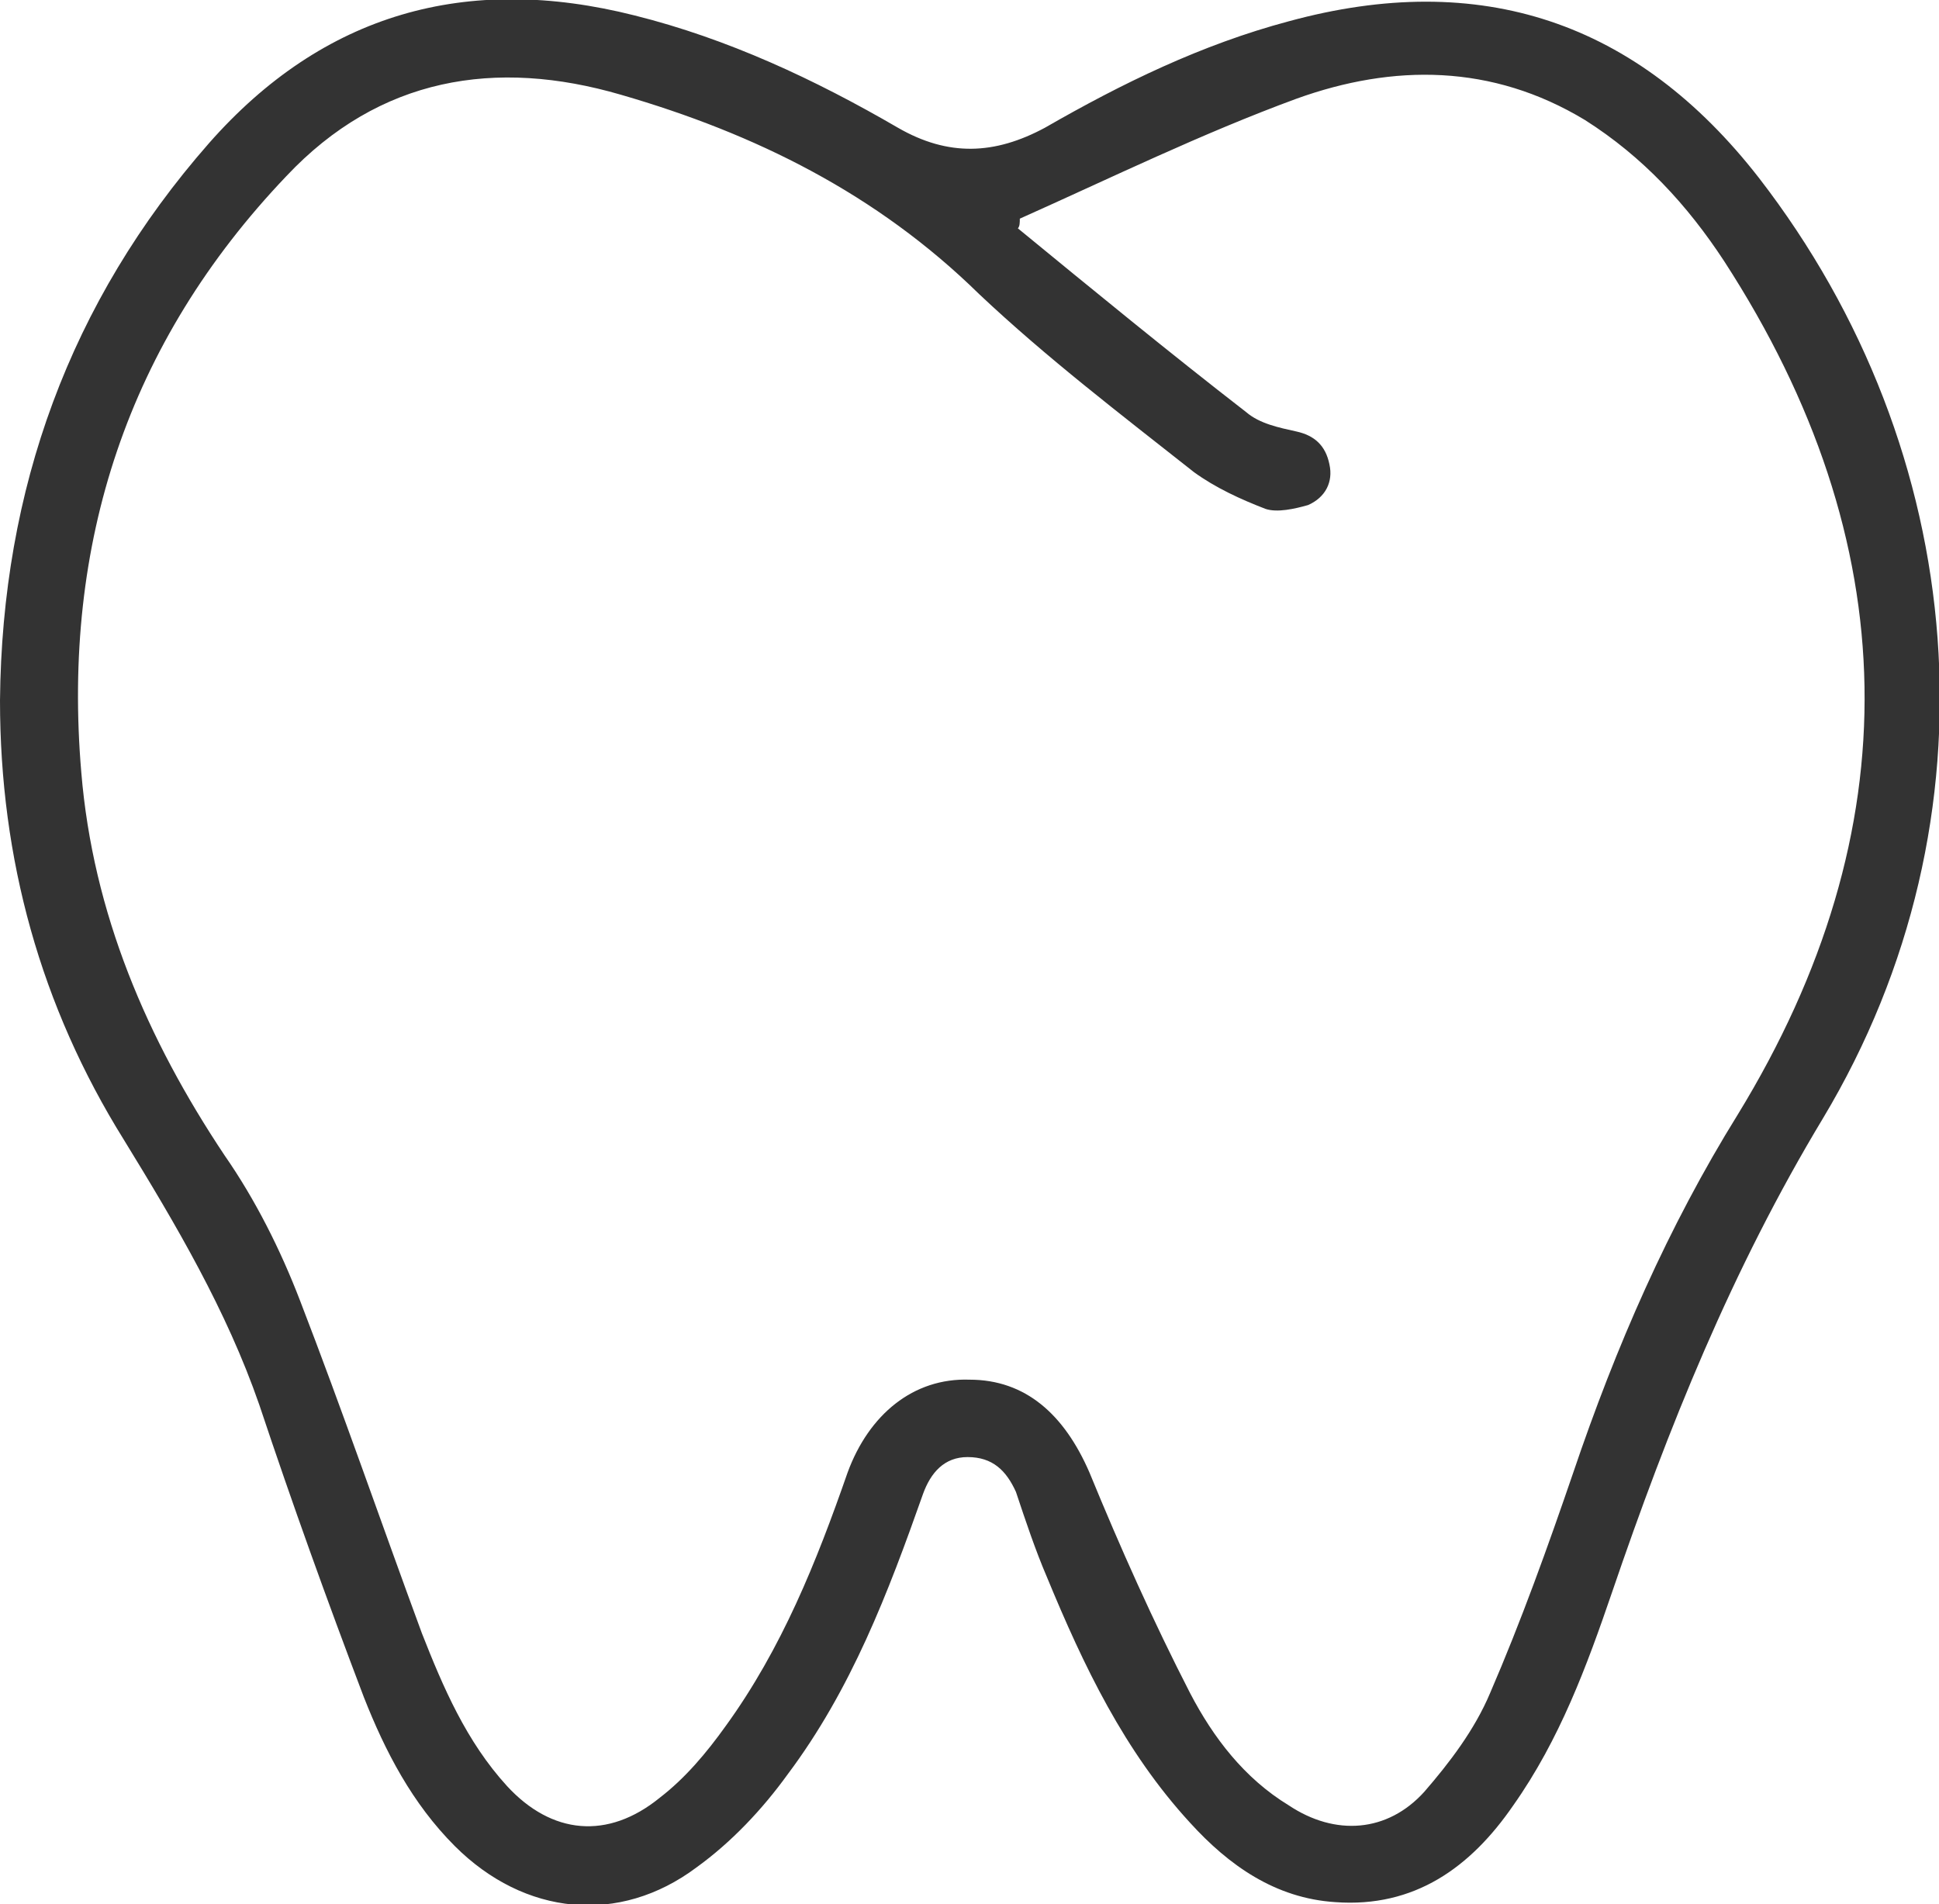 <?xml version="1.0" encoding="utf-8"?>
<!-- Generator: Adobe Illustrator 21.0.0, SVG Export Plug-In . SVG Version: 6.00 Build 0)  -->
<svg version="1.1" id="图层_1" xmlns="http://www.w3.org/2000/svg" xmlns:xlink="http://www.w3.org/1999/xlink" x="0px" y="0px"
	 viewBox="0 0 100.2 98.4" style="enable-background:new 0 0 100.2 98.4;" xml:space="preserve">
<style type="text/css">
	.st0{fill:#333333;}
</style>
<path class="st0" d="M0,36.2C0.1,25.3,3.6,15.6,10.8,7.4c5.9-6.7,13.3-8.8,22-6.6c4.8,1.2,9.3,3.3,13.6,5.8c2.6,1.5,5,1.4,7.6,0
	c4-2.3,8.1-4.3,12.6-5.5c9.9-2.7,18,0,24.3,8.1c10.9,14.1,12.6,33.1,3.3,48.6c-4.7,7.8-8,16-10.9,24.5c-1.3,3.8-2.7,7.6-5.1,11
	c-2.2,3.2-5.1,5.3-9.2,5c-3.1-0.2-5.5-1.9-7.5-4.1c-3.4-3.7-5.5-8.1-7.4-12.7c-0.6-1.4-1.1-2.9-1.6-4.4C52,76,51.3,75.3,50,75.3
	c-1.2,0-1.9,0.8-2.3,1.9c-1.8,5.1-3.7,10.1-7,14.5c-1.3,1.8-2.9,3.5-4.7,4.8c-4,3-8.9,2.5-12.5-1.1c-2.2-2.2-3.6-4.9-4.7-7.7
	c-1.9-5-3.7-10-5.4-15.1c-1.7-4.9-4.3-9.3-7-13.7C2.1,52,0,44.4,0,36.2z M52.7,11.3c0,0.2,0,0.4-0.1,0.5c3.9,3.2,7.8,6.4,11.8,9.5
	c0.7,0.6,1.7,0.8,2.6,1c0.9,0.2,1.5,0.7,1.7,1.7c0.2,0.9-0.2,1.7-1.1,2.1c-0.7,0.2-1.6,0.4-2.2,0.2c-1.3-0.5-2.6-1.1-3.7-1.9
	c-3.8-3-7.6-5.9-11.1-9.2C45.3,10,39,6.9,32.1,4.9C25.6,3,19.6,4,14.8,9.1c-8.2,8.6-11.6,19-10.6,30.8c0.6,7.3,3.4,13.8,7.4,19.8
	c1.6,2.3,2.9,4.9,3.9,7.5c2.2,5.7,4.2,11.5,6.3,17.2c1.1,2.8,2.3,5.6,4.4,7.9c2.3,2.5,5.2,2.8,7.9,0.6c1.3-1,2.4-2.3,3.4-3.7
	c2.9-4,4.7-8.5,6.3-13.1c1.1-3,3.4-4.9,6.3-4.8c2.9,0,4.9,1.8,6.2,4.8c1.6,3.9,3.3,7.7,5.2,11.4c1.2,2.3,2.8,4.4,5.1,5.8
	c2.4,1.6,5.1,1.4,7-0.7c1.3-1.5,2.6-3.2,3.4-5.1c1.6-3.7,3-7.6,4.3-11.4c2.2-6.5,4.9-12.7,8.5-18.5c9-14.7,8.7-29.6-0.7-44.1
	c-1.9-2.9-4.2-5.4-7.2-7.3c-4.8-2.9-9.9-2.9-14.9-1.1C62.1,6.9,57.4,9.2,52.7,11.3z"/>
</svg>
